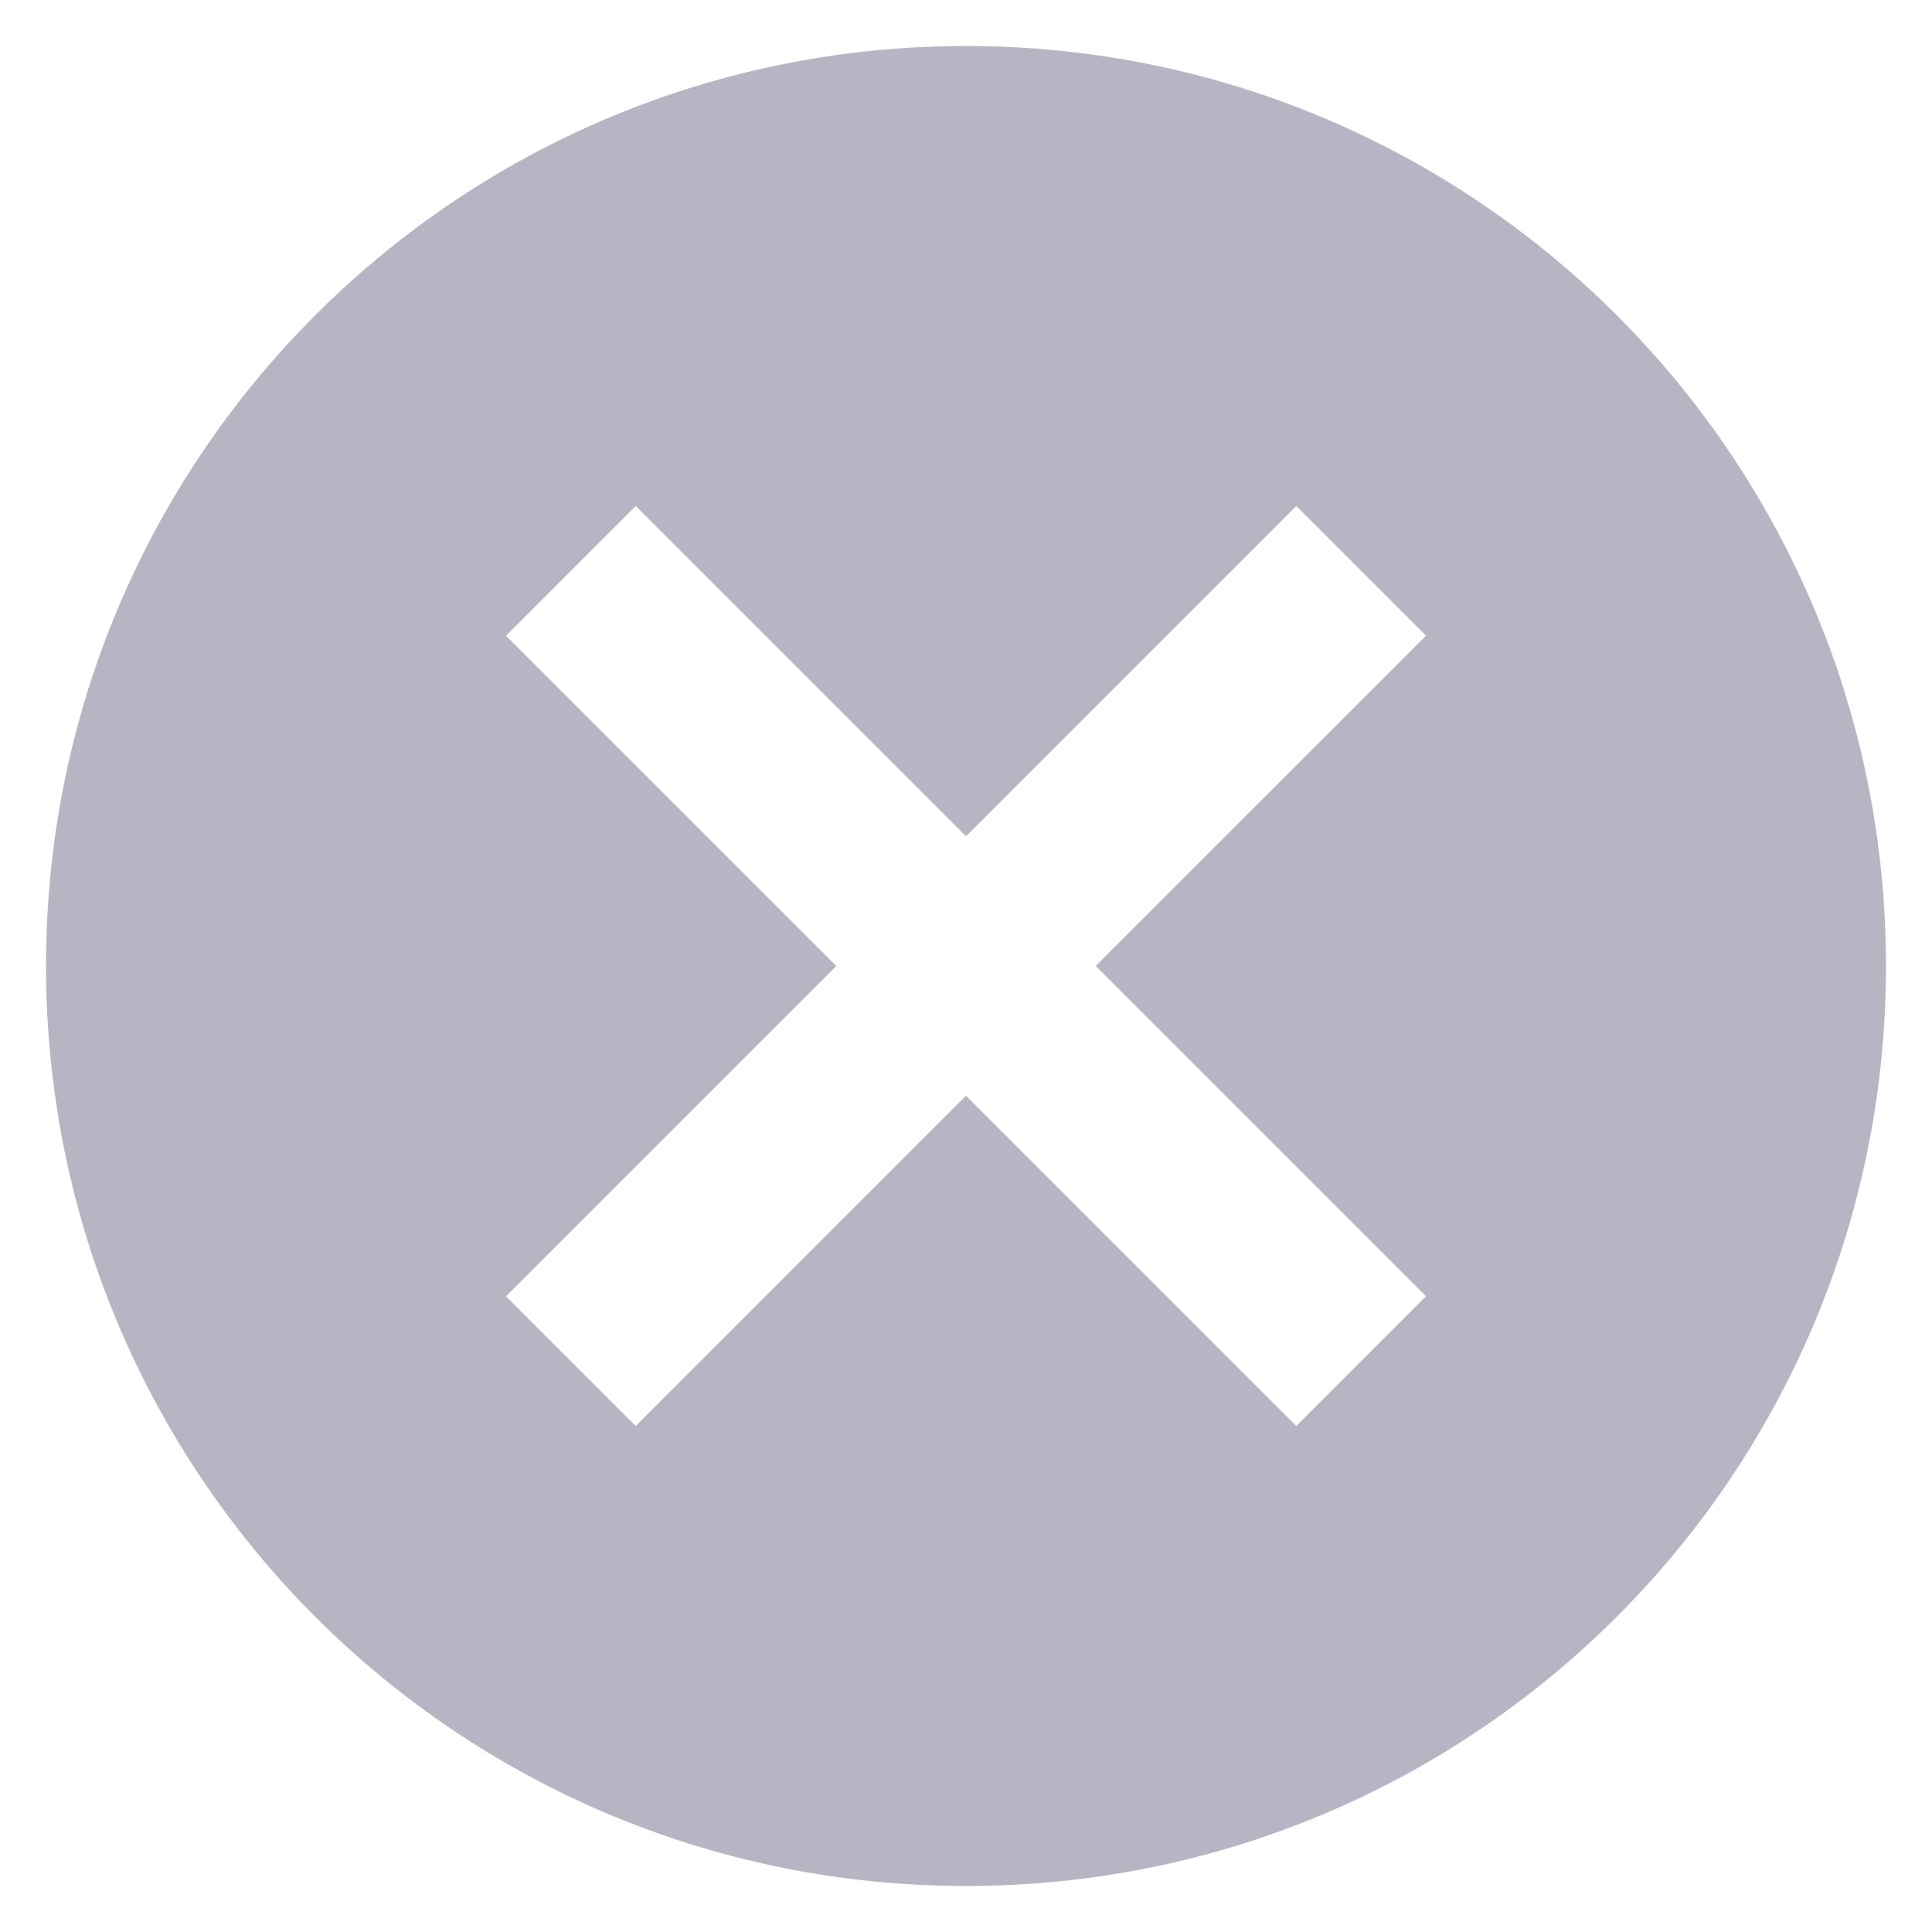<svg width="28" height="28" viewBox="0 0 28 28" fill="none" xmlns="http://www.w3.org/2000/svg">
<path d="M14 0.667C6.627 0.667 0.667 6.627 0.667 14C0.667 21.373 6.627 27.333 14 27.333C21.373 27.333 27.333 21.373 27.333 14C27.333 6.627 21.373 0.667 14 0.667ZM20.667 18.787L18.787 20.667L14 15.88L9.213 20.667L7.333 18.787L12.12 14L7.333 9.213L9.213 7.333L14 12.12L18.787 7.333L20.667 9.213L15.88 14L20.667 18.787Z" fill="#B5B5C3"/>
</svg>

